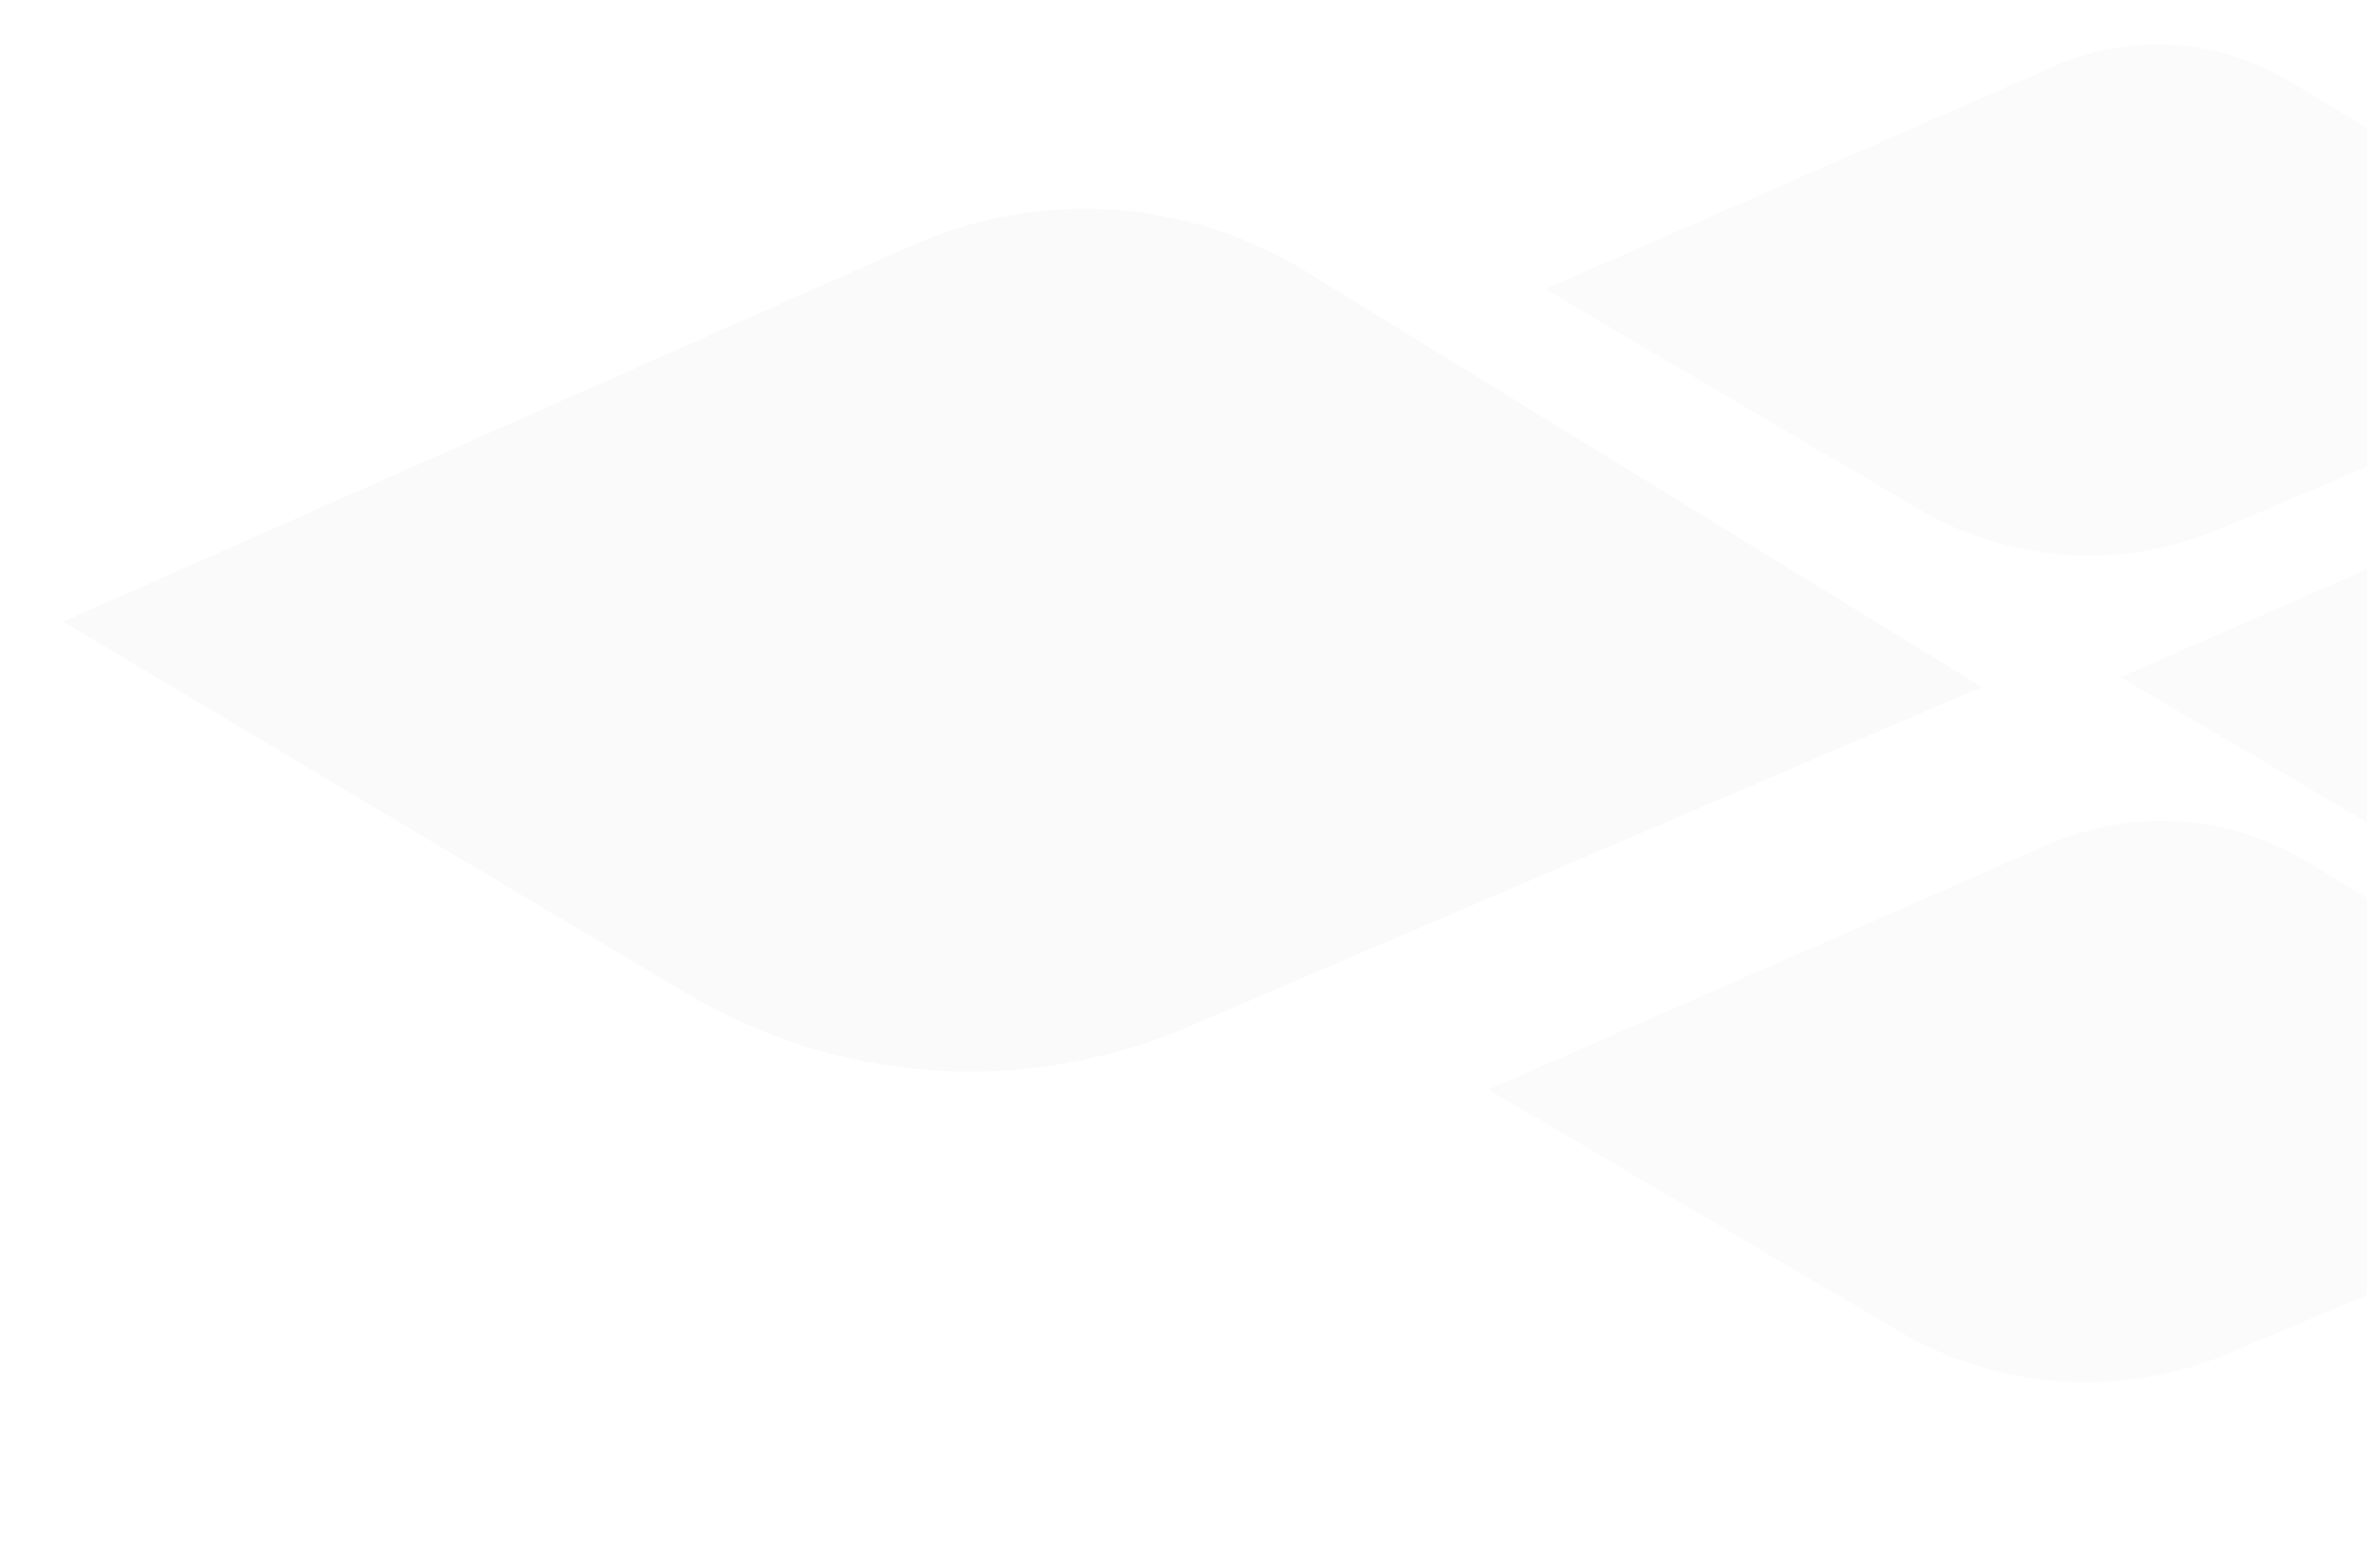 <svg width="243" height="161" viewBox="0 0 243 161" fill="none" xmlns="http://www.w3.org/2000/svg">
<g opacity="0.2" clip-path="url(#clip0_502_26845)">
<path opacity="0.95" d="M203.479 70.539L134.036 27.849C128.042 24.164 121.24 21.993 114.217 21.522C107.194 21.051 100.161 22.296 93.728 25.148L6.475 63.827L70.471 101.984C78.178 106.579 86.866 109.286 95.822 109.883C104.779 110.48 113.749 108.95 121.999 105.418L203.479 70.539Z" fill="#E9E6E6"/>
<path opacity="0.8" d="M276.762 33.651L235.112 8.372C231.506 6.189 227.427 4.903 223.219 4.625C219.012 4.346 214.799 5.083 210.936 6.772L158.603 29.676L196.987 52.271C201.623 54.994 206.832 56.596 212.198 56.949C217.565 57.302 222.939 56.397 227.892 54.305L276.762 33.651Z" fill="#E9E6E6"/>
<path opacity="0.7" d="M327.395 73.206L288.722 49.734C285.374 47.706 281.587 46.513 277.68 46.255C273.773 45.996 269.861 46.68 266.274 48.248L217.683 69.515L253.323 90.495C257.627 93.023 262.464 94.511 267.446 94.838C272.429 95.166 277.419 94.326 282.019 92.383L327.395 73.206Z" fill="#E9E6E6"/>
<path opacity="0.8" d="M282.577 116.214L236.828 88.447C232.867 86.048 228.387 84.636 223.765 84.331C219.143 84.025 214.515 84.834 210.272 86.689L152.788 111.848L194.95 136.667C200.042 139.658 205.764 141.418 211.659 141.806C217.553 142.193 223.457 141.199 228.898 138.901L282.577 116.214Z" fill="#E9E6E6"/>
</g>
<defs>
<clipPath id="clip0_502_26845">
<rect width="243" height="161" fill="white" transform="matrix(-1 0 0 1 243 0)"/>
</clipPath>
</defs>
</svg>
